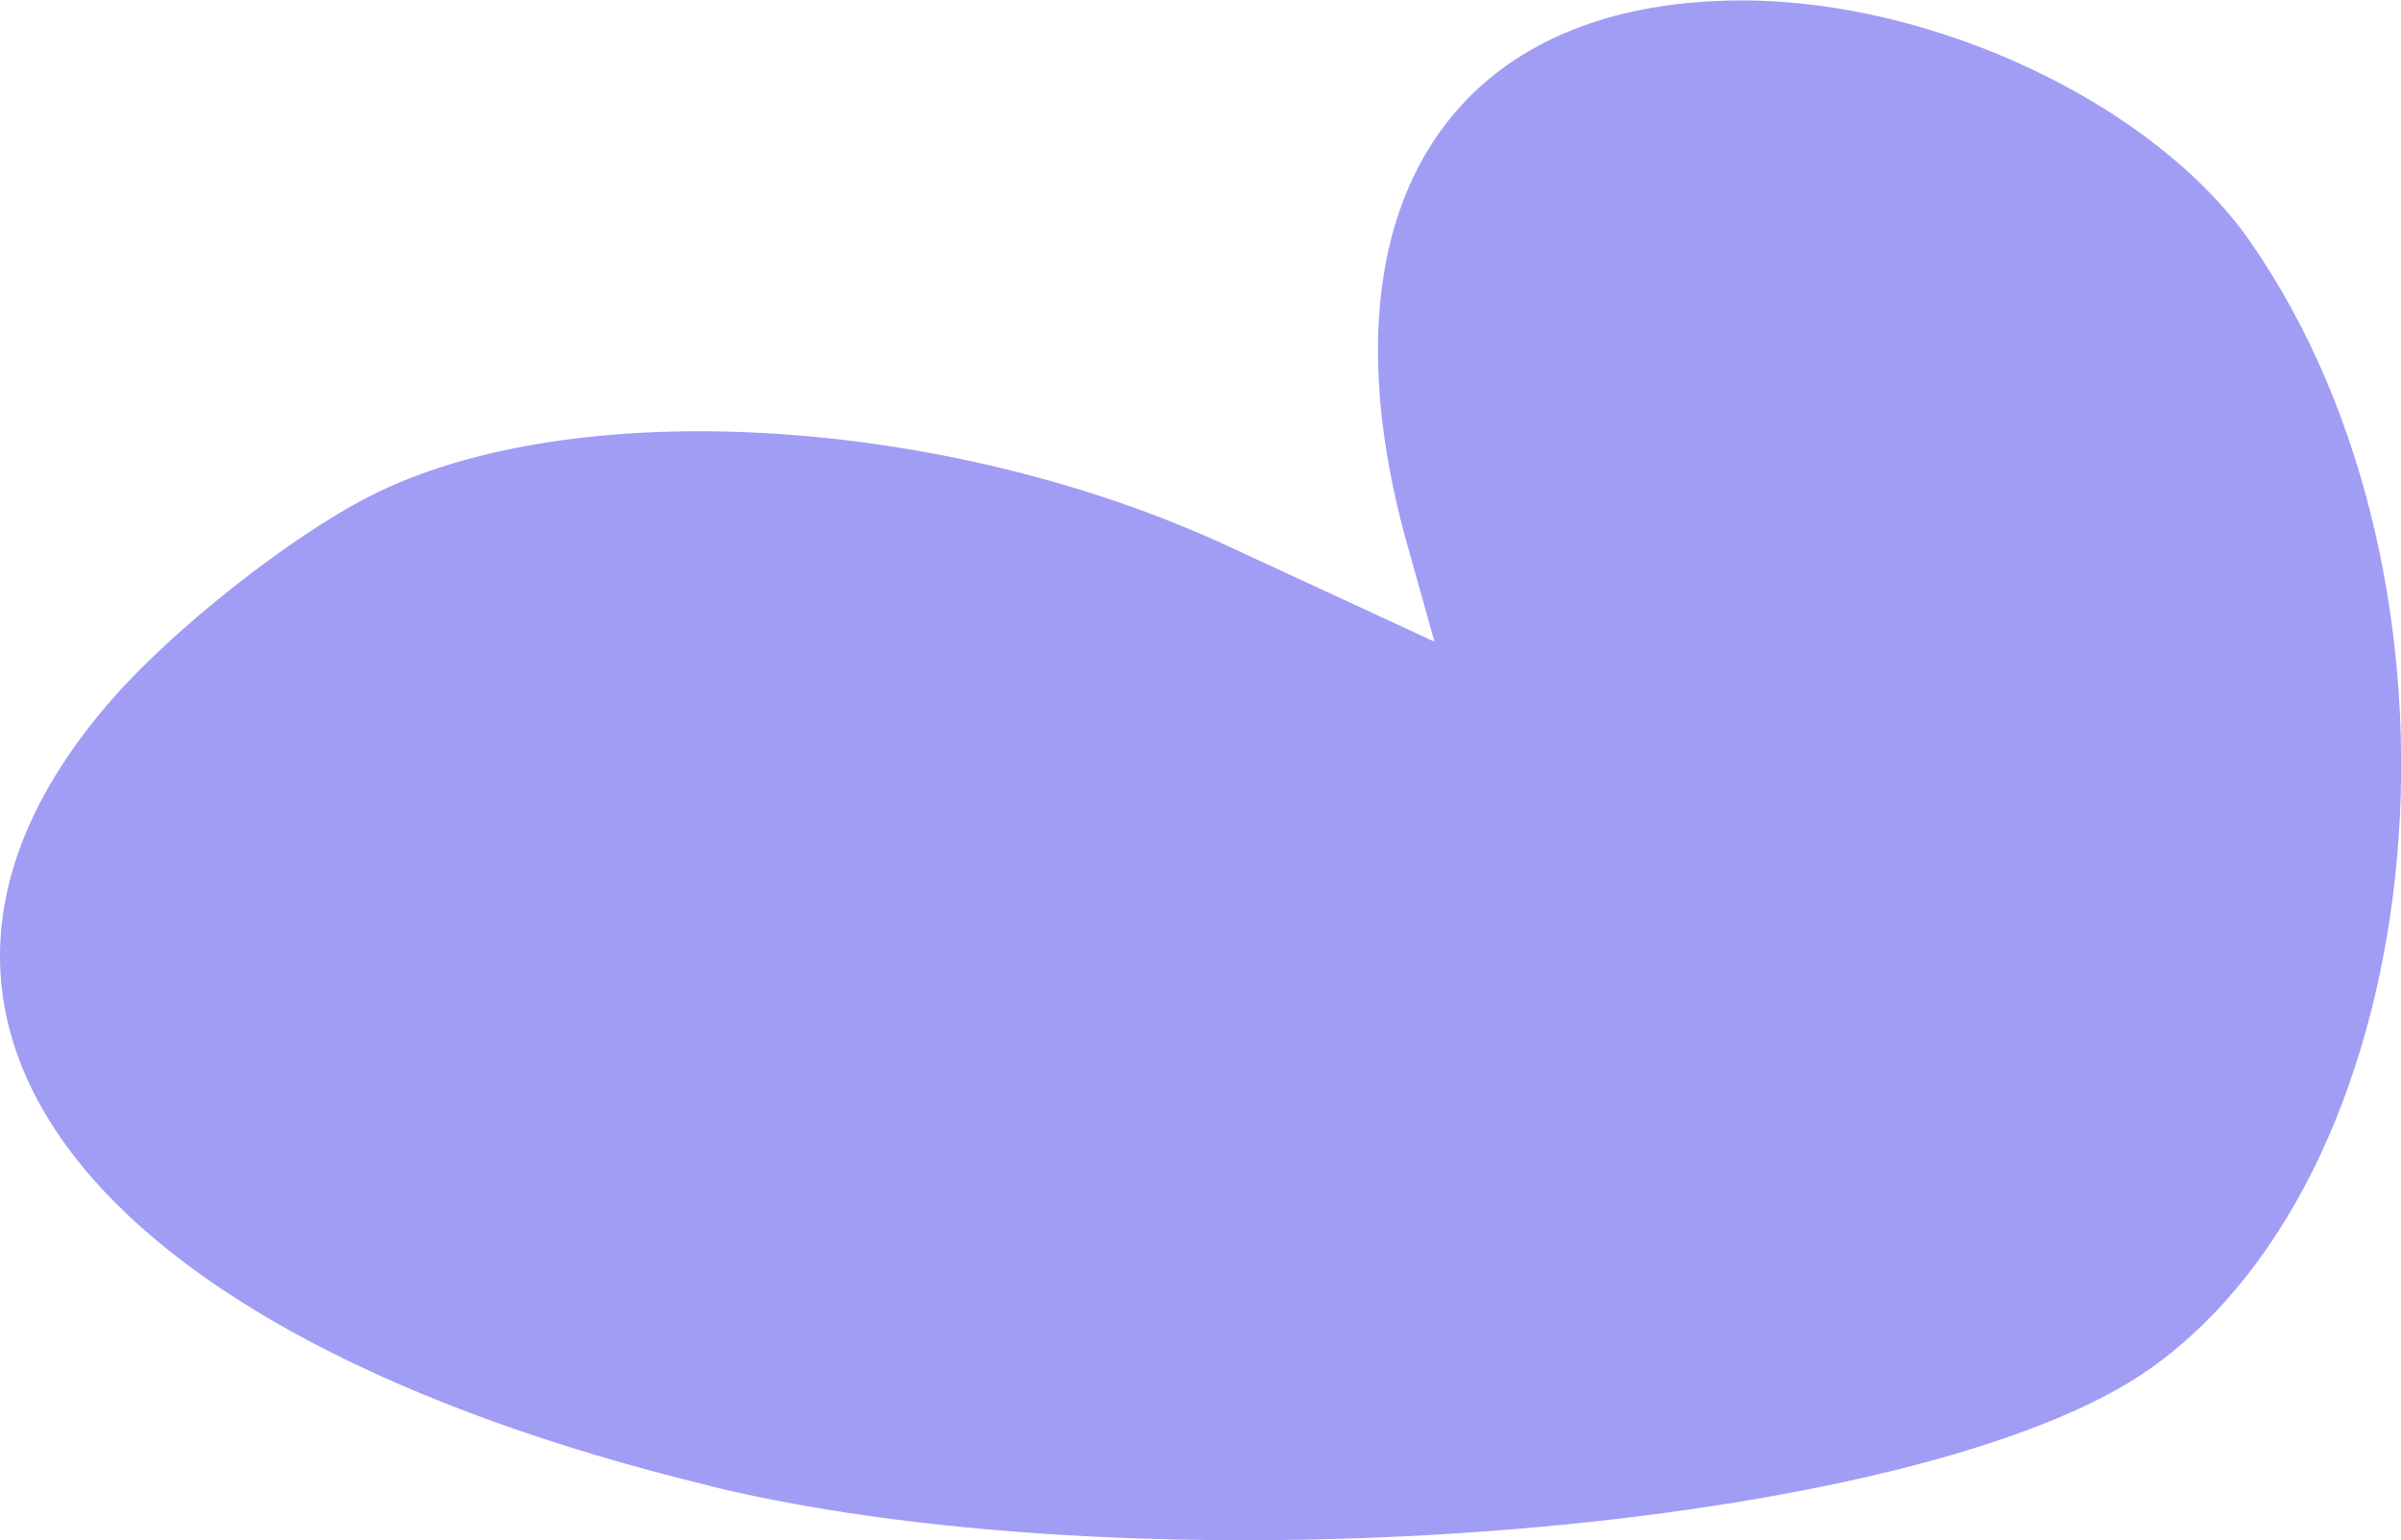 <svg xmlns="http://www.w3.org/2000/svg" xml:space="preserve" id="svg1" version="1.1" viewBox="0 0 11.502 7.38" height="7.38mm" width="11.502mm"><defs id="defs1"></defs><g transform="translate(-48.379,-49.976)" id="layer1"><path id="path1-1" style="fill:#a19df5;fill-opacity:1;stroke-width:0.649" d="m 51.783,57.097 c -3.023,-0.733 -4.187,-2.268 -2.863,-3.775 0.298,-0.339 0.851,-0.775 1.23,-0.968 0.968,-0.494 2.754,-0.39 4.112,0.239 l 0.989,0.458 -0.13,-0.463 c -0.445,-1.587 0.184,-2.61 1.604,-2.61 0.924,0 1.977,0.5 2.433,1.155 1.141,1.638 0.896,4.423 -0.475,5.399 -1.103,0.786 -4.757,1.085 -6.9,0.566 z"></path></g></svg>

